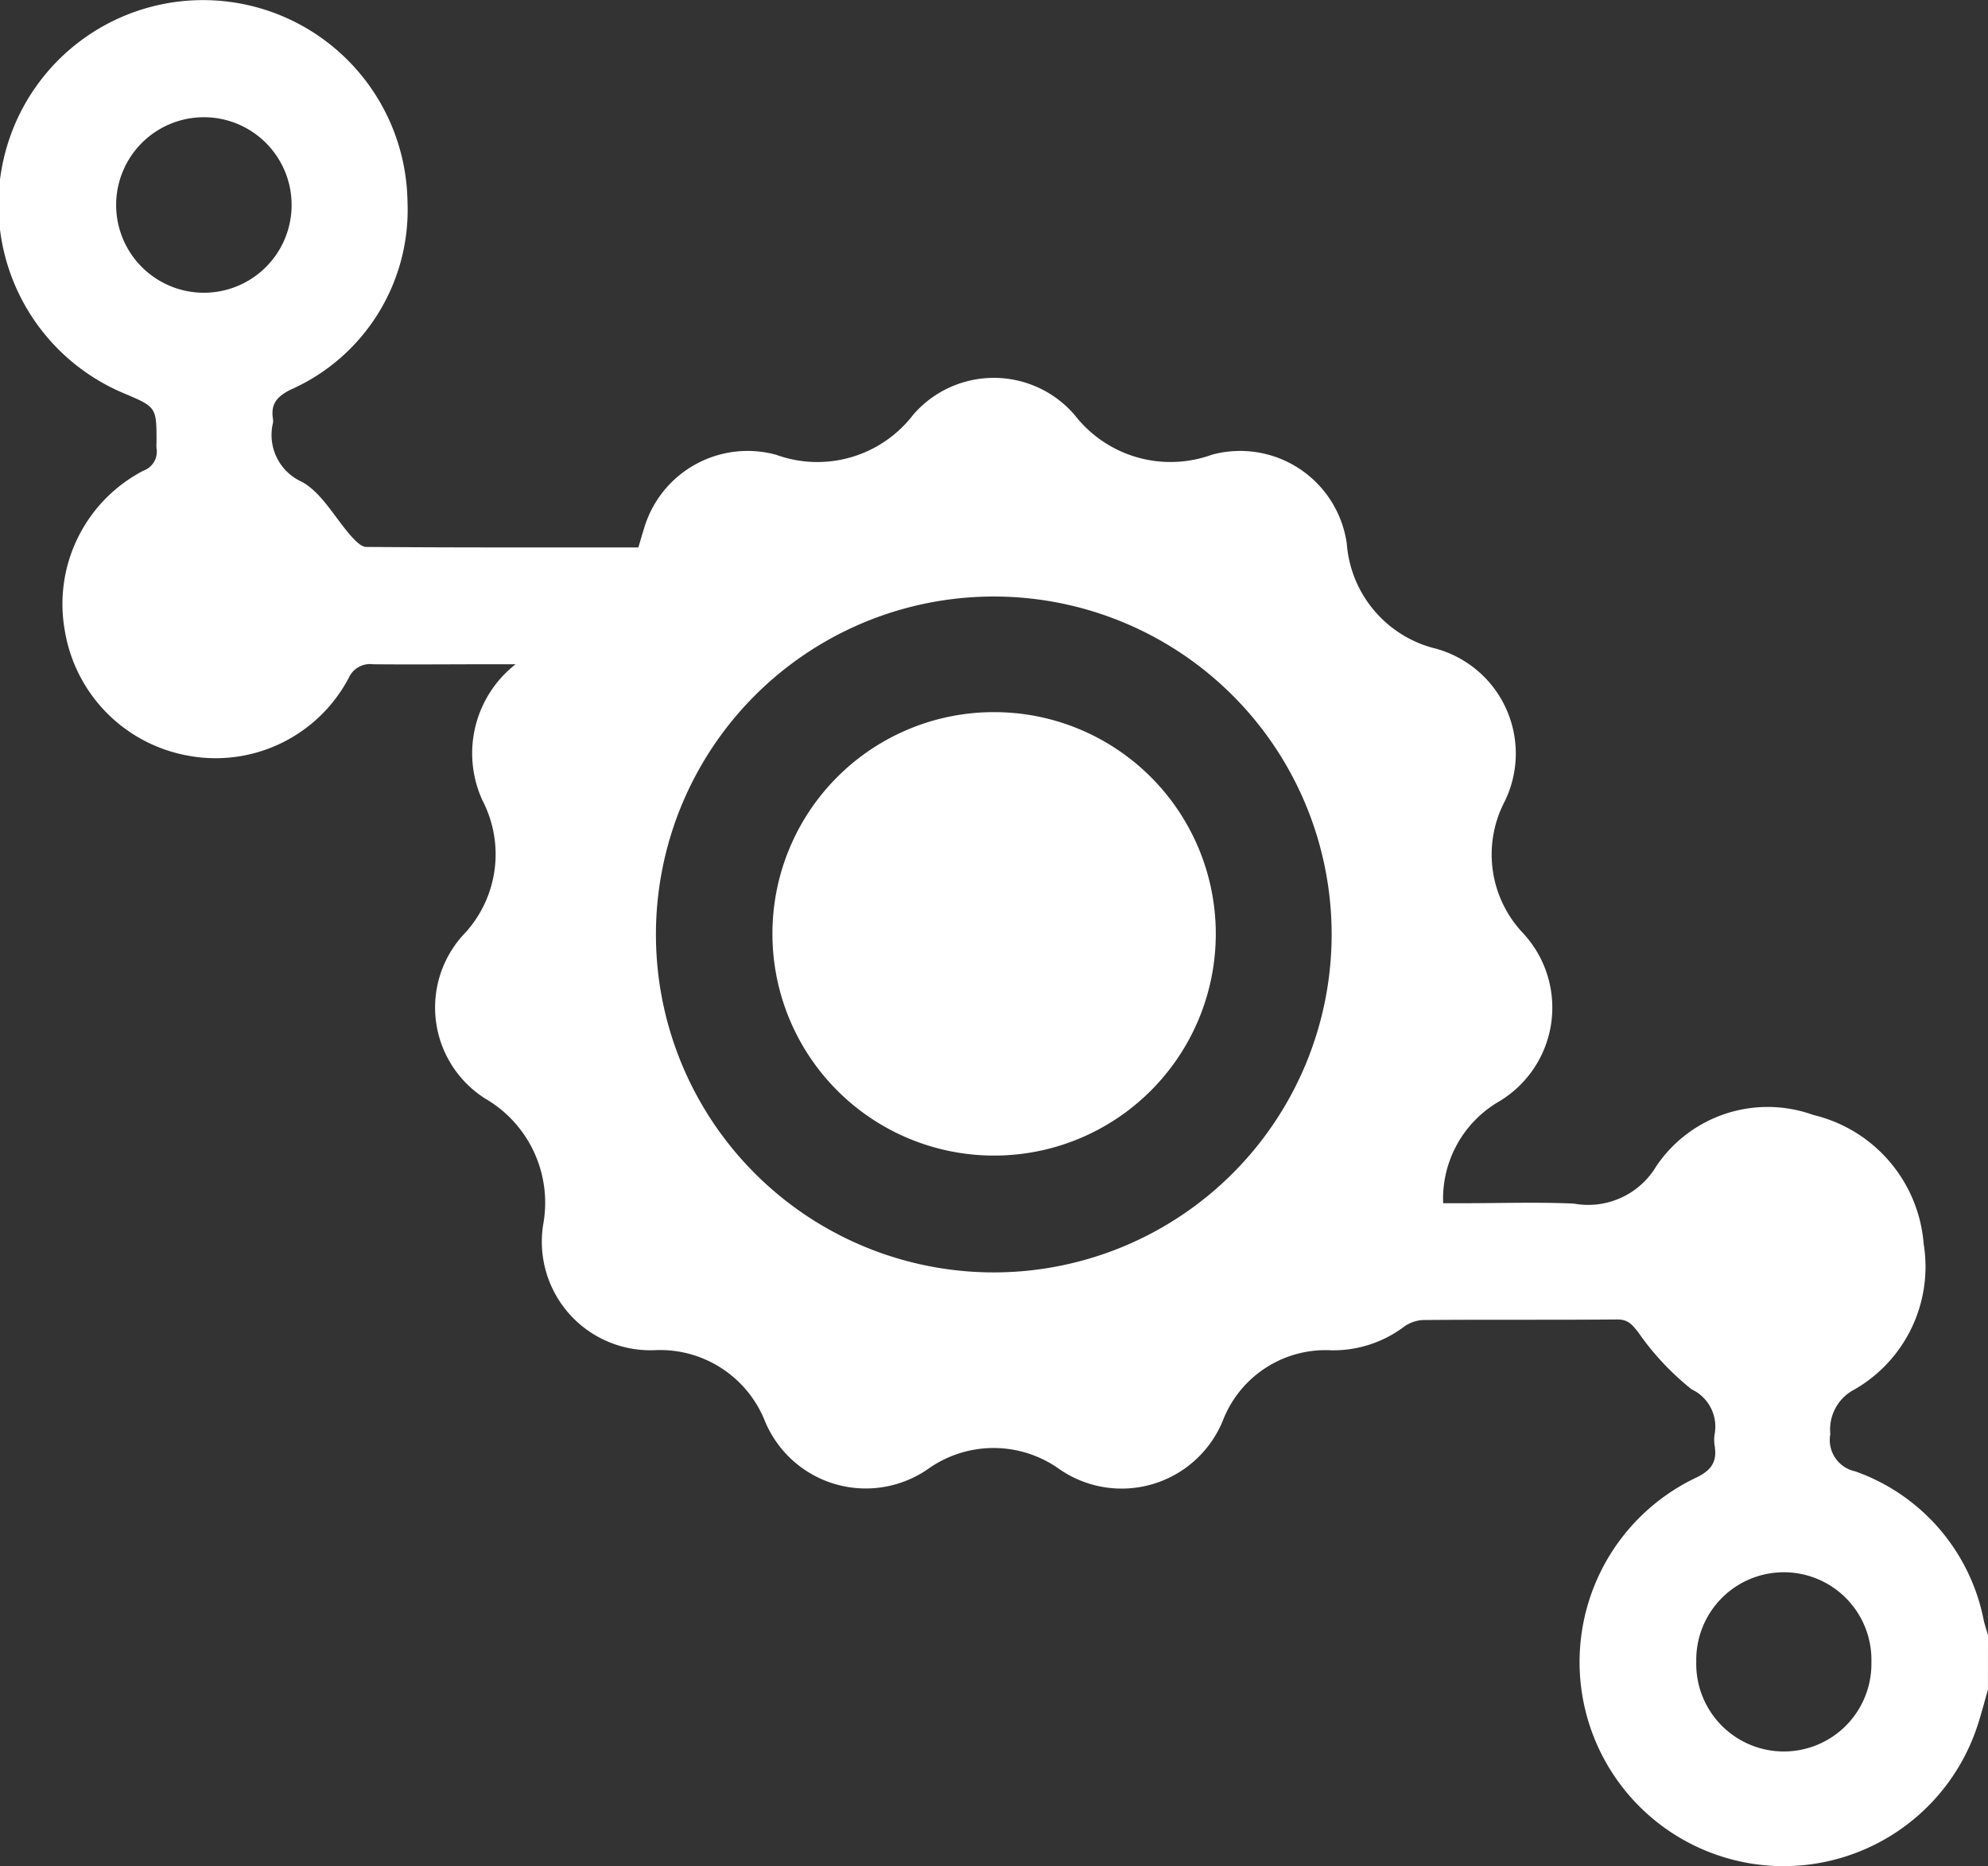 <svg id="组_16303" data-name="组 16303" xmlns="http://www.w3.org/2000/svg" xmlns:xlink="http://www.w3.org/1999/xlink" width="42.625" height="40" viewBox="0 0 42.625 40">
  <rect x="0" y="0" width="42.625" height="40" fill="#333333" stroke="none"/>
  <defs>
    <clipPath id="clip-path">
      <rect id="矩形_2621" data-name="矩形 2621" width="42.625" height="40" fill="#fff"/>
    </clipPath>
  </defs>
  <g id="组_16302" data-name="组 16302" clip-path="url(#clip-path)">
    <path id="路径_15022" data-name="路径 15022" d="M42.624,36.217c-.072.25-.136.5-.216.749a4.375,4.375,0,1,1-6.054-5.285c.334-.158.468-.34.41-.69a.8.8,0,0,1,0-.25.882.882,0,0,0-.493-.959,5.771,5.771,0,0,1-1.148-1.227c-.132-.165-.218-.273-.448-.271-1.387.012-2.775,0-4.162.012a.755.755,0,0,0-.408.143,2.53,2.53,0,0,1-1.554.506,2.36,2.36,0,0,0-2.329,1.5A2.344,2.344,0,0,1,22.7,31.482a2.423,2.423,0,0,0-2.808.011,2.341,2.341,0,0,1-3.491-1.03,2.417,2.417,0,0,0-2.359-1.521,2.327,2.327,0,0,1-2.393-2.707A2.58,2.58,0,0,0,10.4,23.547a2.31,2.31,0,0,1-.481-3.492,2.5,2.5,0,0,0,.429-2.89,2.422,2.422,0,0,1,.707-2.926h-.6c-.819,0-1.637.008-2.456,0a.5.5,0,0,0-.522.293A3.226,3.226,0,0,1,4.01,16.194a3.261,3.261,0,0,1-2.621-2.68,3.222,3.222,0,0,1,1.682-3.423.434.434,0,0,0,.285-.484.919.919,0,0,1,0-.125c0-.755,0-.755-.69-1.047A4.385,4.385,0,1,1,8.737,4.319a4.216,4.216,0,0,1-2.51,4.036c-.3.151-.424.313-.374.627a.284.284,0,0,1,0,.083,1.1,1.1,0,0,0,.626,1.266c.428.243.7.765,1.044,1.154.09.1.218.238.33.239,1.941.015,3.883.011,5.834.011.046-.153.083-.284.124-.414A2.315,2.315,0,0,1,16.64,9.748a2.589,2.589,0,0,0,2.941-.859,2.285,2.285,0,0,1,3.461.007,2.6,2.6,0,0,0,2.943.851,2.309,2.309,0,0,1,2.892,1.909,2.51,2.51,0,0,0,1.916,2.25,2.332,2.332,0,0,1,1.471,3.27A2.452,2.452,0,0,0,32.653,20a2.343,2.343,0,0,1-.51,3.61,2.41,2.41,0,0,0-1.2,2.182h.43c.791,0,1.583-.027,2.372.008A1.7,1.7,0,0,0,35.512,25a2.879,2.879,0,0,1,3.367-1.1,3.091,3.091,0,0,1,2.367,2.766,3.035,3.035,0,0,1-1.49,3.122.965.965,0,0,0-.512.952.688.688,0,0,0,.535.8,4.248,4.248,0,0,1,2.756,3.2c.025.106.06.209.09.313ZM28.552,20.029a7.244,7.244,0,1,0-7.241,7.246,7.247,7.247,0,0,0,7.241-7.246M36.37,35.617a1.878,1.878,0,1,0,3.755.013,1.878,1.878,0,1,0-3.755-.013M4.35,6.275a1.881,1.881,0,0,0,.043-3.762A1.881,1.881,0,1,0,4.35,6.275" transform="translate(0 0)" fill="#fff"/>
    <path id="路径_15023" data-name="路径 15023" d="M203.281,182.963a4.753,4.753,0,1,1-4.759,4.722,4.748,4.748,0,0,1,4.759-4.722" transform="translate(-181.96 -167.698)" fill="#fff"/>
  </g>
</svg>
